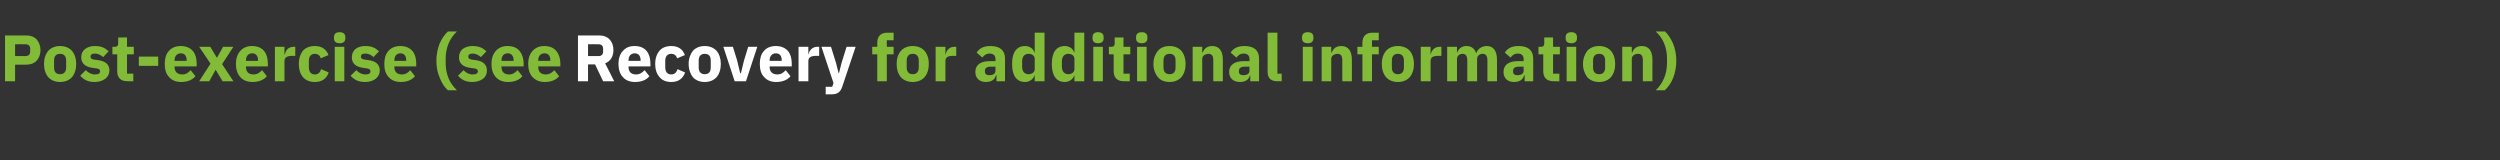<?xml version="1.0" standalone="no"?>
<!DOCTYPE svg PUBLIC "-//W3C//DTD SVG 1.1//EN" "http://www.w3.org/Graphics/SVG/1.1/DTD/svg11.dtd">
<svg xmlns="http://www.w3.org/2000/svg" xmlns:xlink="http://www.w3.org/1999/xlink" version="1.1" width="994px" height="63.7px" viewBox="0 -12 994 63.7" style="top:-12px">
  <rect x="0" y="-12" width="994" height="63.7" fill="#333333" stroke="none"/>
  <desc>Post exercise (see ￼ for additional information)</desc>
  <defs/>
  <g id="Polygon176914">
    <path d="M 6 20.3 L 6 13.7 C 6 13.7 10.58 13.73 10.6 13.7 C 12.3 13.7 13.7 13.1 14.6 12.1 C 15.5 11.1 16.1 9.7 16.1 7.9 C 16.1 6.2 15.5 4.8 14.6 3.7 C 13.7 2.7 12.3 2.1 10.6 2.1 C 10.58 2.13 2 2.1 2 2.1 L 2 20.3 L 6 20.3 Z M 6 5.6 C 6 5.6 10.11 5.56 10.1 5.6 C 11.3 5.6 12 6.2 12 7.4 C 12 7.4 12 8.5 12 8.5 C 12 9.7 11.3 10.3 10.1 10.3 C 10.11 10.3 6 10.3 6 10.3 L 6 5.6 Z M 28.6 18.7 C 29.7 17.4 30.3 15.6 30.3 13.4 C 30.3 11.3 29.7 9.5 28.6 8.2 C 27.5 7 25.9 6.3 23.9 6.3 C 21.9 6.3 20.3 7 19.2 8.2 C 18.1 9.5 17.5 11.3 17.5 13.4 C 17.5 15.6 18.1 17.4 19.2 18.7 C 20.3 19.9 21.9 20.6 23.9 20.6 C 25.9 20.6 27.5 19.9 28.6 18.7 Z M 21.5 14.8 C 21.5 14.8 21.5 12.1 21.5 12.1 C 21.5 10.3 22.3 9.4 23.9 9.4 C 25.4 9.4 26.3 10.3 26.3 12.1 C 26.3 12.1 26.3 14.8 26.3 14.8 C 26.3 16.6 25.4 17.5 23.9 17.5 C 22.3 17.5 21.5 16.6 21.5 14.8 Z M 41.9 19.3 C 42.9 18.5 43.5 17.4 43.5 16 C 43.5 13.7 42 12.3 39 11.9 C 39 11.9 37.4 11.7 37.4 11.7 C 36.3 11.5 36 11.2 36 10.5 C 36 9.7 36.5 9.3 37.8 9.3 C 39 9.3 40.1 9.9 41 10.7 C 41 10.7 43.2 8.4 43.2 8.4 C 42.5 7.8 41.8 7.2 41 6.9 C 40.1 6.5 39.1 6.3 37.6 6.3 C 36 6.3 34.7 6.8 33.8 7.5 C 32.8 8.3 32.3 9.4 32.3 10.8 C 32.3 13.2 33.9 14.6 36.9 15 C 36.9 15 38.4 15.2 38.4 15.2 C 39.3 15.3 39.8 15.7 39.8 16.3 C 39.8 17.1 39.3 17.6 37.8 17.6 C 36.3 17.6 35.1 16.9 34.1 15.9 C 34.1 15.9 31.9 18.1 31.9 18.1 C 33.3 19.7 35 20.6 37.6 20.6 C 39.4 20.6 40.8 20.1 41.9 19.3 Z M 53 20.3 L 53 17.3 L 50.5 17.3 L 50.5 9.6 L 53.2 9.6 L 53.2 6.6 L 50.5 6.6 L 50.5 2.9 L 47 2.9 C 47 2.9 47.01 5.17 47 5.2 C 47 6.1 46.7 6.6 45.7 6.6 C 45.66 6.63 44.7 6.6 44.7 6.6 L 44.7 9.6 L 46.6 9.6 C 46.6 9.6 46.62 16.3 46.6 16.3 C 46.6 18.9 48 20.3 50.7 20.3 C 50.67 20.28 53 20.3 53 20.3 Z M 62.9 14.2 L 62.9 10.5 L 55.2 10.5 L 55.2 14.2 L 62.9 14.2 Z M 77.7 18.3 C 77.7 18.3 75.8 15.9 75.8 15.9 C 75 16.8 74 17.6 72.5 17.6 C 70.4 17.6 69.4 16.4 69.4 14.6 C 69.45 14.64 69.4 14.4 69.4 14.4 L 78.2 14.4 C 78.2 14.4 78.21 13.29 78.2 13.3 C 78.2 11.4 77.8 9.7 76.8 8.4 C 75.7 7.1 74.1 6.3 71.9 6.3 C 69.8 6.3 68.2 7 67.1 8.3 C 66 9.5 65.5 11.3 65.5 13.4 C 65.5 15.6 66 17.4 67.2 18.6 C 68.3 19.9 69.9 20.6 72 20.6 C 74.5 20.6 76.5 19.8 77.7 18.3 Z M 74.2 11.9 C 74.23 11.93 74.2 12.2 74.2 12.2 L 69.4 12.2 C 69.4 12.2 69.45 11.96 69.4 12 C 69.4 10.3 70.4 9.2 71.9 9.2 C 73.5 9.2 74.2 10.3 74.2 11.9 Z M 83.2 20.3 L 85.7 15.8 L 85.8 15.8 L 88.5 20.3 L 92.8 20.3 L 88.3 13.5 L 92.8 6.6 L 88.7 6.6 L 86.3 10.9 L 86.2 10.9 L 83.6 6.6 L 79.2 6.6 L 83.7 13.3 L 79.2 20.3 L 83.2 20.3 Z M 106.1 18.3 C 106.1 18.3 104.2 15.9 104.2 15.9 C 103.3 16.8 102.4 17.6 100.8 17.6 C 98.7 17.6 97.8 16.4 97.8 14.6 C 97.79 14.64 97.8 14.4 97.8 14.4 L 106.5 14.4 C 106.5 14.4 106.55 13.29 106.5 13.3 C 106.5 11.4 106.1 9.7 105.1 8.4 C 104.1 7.1 102.5 6.3 100.2 6.3 C 98.2 6.3 96.6 7 95.5 8.3 C 94.4 9.5 93.8 11.3 93.8 13.4 C 93.8 15.6 94.4 17.4 95.5 18.6 C 96.6 19.9 98.3 20.6 100.4 20.6 C 102.9 20.6 104.9 19.8 106.1 18.3 Z M 102.6 11.9 C 102.57 11.93 102.6 12.2 102.6 12.2 L 97.8 12.2 C 97.8 12.2 97.79 11.96 97.8 12 C 97.8 10.3 98.7 9.2 100.3 9.2 C 101.8 9.2 102.6 10.3 102.6 11.9 Z M 113.1 20.3 C 113.1 20.3 113.13 12.3 113.1 12.3 C 113.1 10.7 114.2 10.2 116.5 10.2 C 116.45 10.22 117.4 10.2 117.4 10.2 L 117.4 6.6 C 117.4 6.6 116.74 6.63 116.7 6.6 C 115.7 6.6 114.9 7 114.3 7.5 C 113.8 8.1 113.4 8.8 113.3 9.6 C 113.26 9.59 113.1 9.6 113.1 9.6 L 113.1 6.6 L 109.3 6.6 L 109.3 20.3 L 113.1 20.3 Z M 130.7 16.8 C 130.7 16.8 127.7 15.5 127.7 15.5 C 127.3 16.6 126.7 17.6 125.2 17.6 C 123.6 17.6 122.8 16.5 122.8 14.7 C 122.8 14.7 122.8 12.2 122.8 12.2 C 122.8 10.5 123.6 9.4 125.2 9.4 C 126.5 9.4 127.3 10.2 127.5 11.2 C 127.5 11.2 130.6 9.9 130.6 9.9 C 129.8 7.6 127.9 6.3 125.2 6.3 C 123.1 6.3 121.5 7 120.4 8.2 C 119.4 9.5 118.8 11.3 118.8 13.4 C 118.8 15.6 119.4 17.4 120.4 18.6 C 121.5 19.9 123.1 20.6 125.2 20.6 C 127.9 20.6 129.8 19.4 130.7 16.8 Z M 137.3 3.3 C 137.3 3.3 137.3 2.7 137.3 2.7 C 137.3 1.6 136.6 0.8 135 0.8 C 133.5 0.8 132.8 1.6 132.8 2.7 C 132.8 2.7 132.8 3.3 132.8 3.3 C 132.8 4.4 133.5 5.2 135 5.2 C 136.6 5.2 137.3 4.4 137.3 3.3 Z M 133.1 20.3 L 136.9 20.3 L 136.9 6.6 L 133.1 6.6 L 133.1 20.3 Z M 149.4 19.3 C 150.4 18.5 151 17.4 151 16 C 151 13.7 149.5 12.3 146.5 11.9 C 146.5 11.9 145 11.7 145 11.7 C 143.9 11.5 143.5 11.2 143.5 10.5 C 143.5 9.7 144 9.3 145.4 9.3 C 146.5 9.3 147.7 9.9 148.5 10.7 C 148.5 10.7 150.7 8.4 150.7 8.4 C 150 7.8 149.3 7.2 148.5 6.9 C 147.7 6.5 146.6 6.3 145.2 6.3 C 143.5 6.3 142.2 6.8 141.3 7.5 C 140.4 8.3 139.9 9.4 139.9 10.8 C 139.9 13.2 141.4 14.6 144.5 15 C 144.5 15 145.9 15.2 145.9 15.2 C 146.8 15.3 147.3 15.7 147.3 16.3 C 147.3 17.1 146.8 17.6 145.3 17.6 C 143.8 17.6 142.6 16.9 141.7 15.9 C 141.7 15.9 139.4 18.1 139.4 18.1 C 140.8 19.7 142.5 20.6 145.2 20.6 C 146.9 20.6 148.4 20.1 149.4 19.3 Z M 165 18.3 C 165 18.3 163.1 15.9 163.1 15.9 C 162.3 16.8 161.4 17.6 159.8 17.6 C 157.7 17.6 156.8 16.4 156.8 14.6 C 156.75 14.64 156.8 14.4 156.8 14.4 L 165.5 14.4 C 165.5 14.4 165.52 13.29 165.5 13.3 C 165.5 11.4 165.1 9.7 164.1 8.4 C 163 7.1 161.4 6.3 159.2 6.3 C 157.1 6.3 155.5 7 154.4 8.3 C 153.3 9.5 152.8 11.3 152.8 13.4 C 152.8 15.6 153.3 17.4 154.5 18.6 C 155.6 19.9 157.2 20.6 159.3 20.6 C 161.8 20.6 163.8 19.8 165 18.3 Z M 161.5 11.9 C 161.54 11.93 161.5 12.2 161.5 12.2 L 156.8 12.2 C 156.8 12.2 156.75 11.96 156.8 12 C 156.8 10.3 157.7 9.2 159.2 9.2 C 160.8 9.2 161.5 10.3 161.5 11.9 Z M 174.9 19.1 C 175.7 21.1 176.8 22.8 178.1 23.9 C 178.1 23.9 181.7 23.9 181.7 23.9 C 178.9 21.3 177.2 17.7 177.2 13.1 C 177.2 13.1 177.2 11.3 177.2 11.3 C 177.2 6.8 178.9 3.1 181.7 0.5 C 181.7 0.5 178.1 0.5 178.1 0.5 C 176.8 1.7 175.7 3.3 174.8 5.3 C 174 7.3 173.5 9.7 173.5 12.2 C 173.5 14.7 174 17.1 174.9 19.1 Z M 192.1 19.3 C 193.1 18.5 193.6 17.4 193.6 16 C 193.6 13.7 192.1 12.3 189.1 11.9 C 189.1 11.9 187.6 11.7 187.6 11.7 C 186.5 11.5 186.2 11.2 186.2 10.5 C 186.2 9.7 186.7 9.3 188 9.3 C 189.1 9.3 190.3 9.9 191.2 10.7 C 191.2 10.7 193.4 8.4 193.4 8.4 C 192.7 7.8 192 7.2 191.2 6.9 C 190.3 6.5 189.2 6.3 187.8 6.3 C 186.2 6.3 184.9 6.8 183.9 7.5 C 183 8.3 182.5 9.4 182.5 10.8 C 182.5 13.2 184 14.6 187.1 15 C 187.1 15 188.6 15.2 188.6 15.2 C 189.5 15.3 190 15.7 190 16.3 C 190 17.1 189.5 17.6 187.9 17.6 C 186.4 17.6 185.3 16.9 184.3 15.9 C 184.3 15.9 182.1 18.1 182.1 18.1 C 183.5 19.7 185.2 20.6 187.8 20.6 C 189.6 20.6 191 20.1 192.1 19.3 Z M 207.7 18.3 C 207.7 18.3 205.8 15.9 205.8 15.9 C 204.9 16.8 204 17.6 202.4 17.6 C 200.3 17.6 199.4 16.4 199.4 14.6 C 199.39 14.64 199.4 14.4 199.4 14.4 L 208.2 14.4 C 208.2 14.4 208.16 13.29 208.2 13.3 C 208.2 11.4 207.7 9.7 206.7 8.4 C 205.7 7.1 204.1 6.3 201.8 6.3 C 199.8 6.3 198.2 7 197.1 8.3 C 196 9.5 195.4 11.3 195.4 13.4 C 195.4 15.6 196 17.4 197.1 18.6 C 198.2 19.9 199.9 20.6 202 20.6 C 204.5 20.6 206.5 19.8 207.7 18.3 Z M 204.2 11.9 C 204.18 11.93 204.2 12.2 204.2 12.2 L 199.4 12.2 C 199.4 12.2 199.39 11.96 199.4 12 C 199.4 10.3 200.3 9.2 201.9 9.2 C 203.4 9.2 204.2 10.3 204.2 11.9 Z M 222.3 18.3 C 222.3 18.3 220.4 15.9 220.4 15.9 C 219.5 16.8 218.6 17.6 217 17.6 C 214.9 17.6 214 16.4 214 14.6 C 214.01 14.64 214 14.4 214 14.4 L 222.8 14.4 C 222.8 14.4 222.77 13.29 222.8 13.3 C 222.8 11.4 222.3 9.7 221.3 8.4 C 220.3 7.1 218.7 6.3 216.4 6.3 C 214.4 6.3 212.8 7 211.7 8.3 C 210.6 9.5 210 11.3 210 13.4 C 210 15.6 210.6 17.4 211.7 18.6 C 212.9 19.9 214.5 20.6 216.6 20.6 C 219.1 20.6 221.1 19.8 222.3 18.3 Z M 218.8 11.9 C 218.79 11.93 218.8 12.2 218.8 12.2 L 214 12.2 C 214 12.2 214.01 11.96 214 12 C 214 10.3 214.9 9.2 216.5 9.2 C 218.1 9.2 218.8 10.3 218.8 11.9 Z M 348.8 20.3 L 352.6 20.3 L 352.6 9.6 L 355.3 9.6 L 355.3 6.6 L 352.6 6.6 L 352.6 4 L 355.3 4 L 355.3 1 C 355.3 1 352.84 1.04 352.8 1 C 350.2 1 348.8 2.4 348.8 5 C 348.76 5.02 348.8 6.6 348.8 6.6 L 346.8 6.6 L 346.8 9.6 L 348.8 9.6 L 348.8 20.3 Z M 367.6 18.7 C 368.7 17.4 369.3 15.6 369.3 13.4 C 369.3 11.3 368.7 9.5 367.6 8.2 C 366.5 7 364.9 6.3 362.9 6.3 C 360.9 6.3 359.3 7 358.2 8.2 C 357.1 9.5 356.5 11.3 356.5 13.4 C 356.5 15.6 357.1 17.4 358.2 18.7 C 359.3 19.9 360.9 20.6 362.9 20.6 C 364.9 20.6 366.5 19.9 367.6 18.7 Z M 360.5 14.8 C 360.5 14.8 360.5 12.1 360.5 12.1 C 360.5 10.3 361.4 9.4 362.9 9.4 C 364.4 9.4 365.3 10.3 365.3 12.1 C 365.3 12.1 365.3 14.8 365.3 14.8 C 365.3 16.6 364.4 17.5 362.9 17.5 C 361.4 17.5 360.5 16.6 360.5 14.8 Z M 375.9 20.3 C 375.9 20.3 375.88 12.3 375.9 12.3 C 375.9 10.7 376.9 10.2 379.2 10.2 C 379.21 10.22 380.2 10.2 380.2 10.2 L 380.2 6.6 C 380.2 6.6 379.49 6.63 379.5 6.6 C 378.4 6.6 377.6 7 377.1 7.5 C 376.5 8.1 376.1 8.8 376 9.6 C 376.01 9.59 375.9 9.6 375.9 9.6 L 375.9 6.6 L 372 6.6 L 372 20.3 L 375.9 20.3 Z M 399.6 11.3 C 399.62 11.31 399.6 20.3 399.6 20.3 L 396.2 20.3 L 396.2 17.9 C 396.2 17.9 396 17.89 396 17.9 C 395.6 19.7 394.1 20.6 392 20.6 C 389.3 20.6 387.8 19 387.8 16.6 C 387.8 13.7 390 12.3 393.6 12.3 C 393.61 12.35 395.8 12.3 395.8 12.3 C 395.8 12.3 395.77 11.49 395.8 11.5 C 395.8 10.2 395.1 9.3 393.5 9.3 C 392 9.3 391.2 10.1 390.6 10.9 C 390.6 10.9 388.3 8.9 388.3 8.9 C 389.4 7.3 390.9 6.3 393.8 6.3 C 397.7 6.3 399.6 8.1 399.6 11.3 Z M 395.8 14.5 C 395.8 14.5 393.9 14.53 393.9 14.5 C 392.4 14.5 391.6 15.1 391.6 16.1 C 391.6 16.1 391.6 16.5 391.6 16.5 C 391.6 17.5 392.3 17.9 393.4 17.9 C 394.7 17.9 395.8 17.4 395.8 16.1 C 395.77 16.15 395.8 14.5 395.8 14.5 Z M 411.4 20.3 L 415.3 20.3 L 415.3 1 L 411.4 1 L 411.4 8.9 C 411.4 8.9 411.29 8.92 411.3 8.9 C 410.9 7.4 409.4 6.3 407.6 6.3 C 404.2 6.3 402.4 8.8 402.4 13.4 C 402.4 18.1 404.2 20.6 407.6 20.6 C 408.5 20.6 409.3 20.3 410 19.8 C 410.6 19.4 411.1 18.7 411.3 18 C 411.29 17.99 411.4 18 411.4 18 L 411.4 20.3 Z M 406.4 14.6 C 406.4 14.6 406.4 12.3 406.4 12.3 C 406.4 10.5 407.4 9.4 408.9 9.4 C 410.4 9.4 411.4 10.2 411.4 11.4 C 411.4 11.4 411.4 15.5 411.4 15.5 C 411.4 16.7 410.4 17.5 408.9 17.5 C 407.4 17.5 406.4 16.4 406.4 14.6 Z M 427.2 20.3 L 431.1 20.3 L 431.1 1 L 427.2 1 L 427.2 8.9 C 427.2 8.9 427.1 8.92 427.1 8.9 C 426.7 7.4 425.2 6.3 423.4 6.3 C 420 6.3 418.2 8.8 418.2 13.4 C 418.2 18.1 420 20.6 423.4 20.6 C 424.3 20.6 425.1 20.3 425.8 19.8 C 426.4 19.4 426.9 18.7 427.1 18 C 427.1 17.99 427.2 18 427.2 18 L 427.2 20.3 Z M 422.2 14.6 C 422.2 14.6 422.2 12.3 422.2 12.3 C 422.2 10.5 423.3 9.4 424.7 9.4 C 426.2 9.4 427.2 10.2 427.2 11.4 C 427.2 11.4 427.2 15.5 427.2 15.5 C 427.2 16.7 426.2 17.5 424.7 17.5 C 423.3 17.5 422.2 16.4 422.2 14.6 Z M 438.8 3.3 C 438.8 3.3 438.8 2.7 438.8 2.7 C 438.8 1.6 438.1 0.8 436.6 0.8 C 435 0.8 434.4 1.6 434.4 2.7 C 434.4 2.7 434.4 3.3 434.4 3.3 C 434.4 4.4 435 5.2 436.6 5.2 C 438.1 5.2 438.8 4.4 438.8 3.3 Z M 434.7 20.3 L 438.5 20.3 L 438.5 6.6 L 434.7 6.6 L 434.7 20.3 Z M 449.2 20.3 L 449.2 17.3 L 446.7 17.3 L 446.7 9.6 L 449.4 9.6 L 449.4 6.6 L 446.7 6.6 L 446.7 2.9 L 443.2 2.9 C 443.2 2.9 443.22 5.17 443.2 5.2 C 443.2 6.1 442.9 6.6 441.9 6.6 C 441.87 6.63 440.9 6.6 440.9 6.6 L 440.9 9.6 L 442.8 9.6 C 442.8 9.6 442.83 16.3 442.8 16.3 C 442.8 18.9 444.2 20.3 446.9 20.3 C 446.88 20.28 449.2 20.3 449.2 20.3 Z M 456.2 3.3 C 456.2 3.3 456.2 2.7 456.2 2.7 C 456.2 1.6 455.5 0.8 454 0.8 C 452.4 0.8 451.7 1.6 451.7 2.7 C 451.7 2.7 451.7 3.3 451.7 3.3 C 451.7 4.4 452.4 5.2 454 5.2 C 455.5 5.2 456.2 4.4 456.2 3.3 Z M 452.1 20.3 L 455.9 20.3 L 455.9 6.6 L 452.1 6.6 L 452.1 20.3 Z M 469.7 18.7 C 470.8 17.4 471.4 15.6 471.4 13.4 C 471.4 11.3 470.8 9.5 469.7 8.2 C 468.6 7 467 6.3 465 6.3 C 463 6.3 461.4 7 460.4 8.2 C 459.3 9.5 458.6 11.3 458.6 13.4 C 458.6 15.6 459.3 17.4 460.4 18.7 C 461.4 19.9 463 20.6 465 20.6 C 467 20.6 468.6 19.9 469.7 18.7 Z M 462.6 14.8 C 462.6 14.8 462.6 12.1 462.6 12.1 C 462.6 10.3 463.5 9.4 465 9.4 C 466.6 9.4 467.4 10.3 467.4 12.1 C 467.4 12.1 467.4 14.8 467.4 14.8 C 467.4 16.6 466.6 17.5 465 17.5 C 463.5 17.5 462.6 16.6 462.6 14.8 Z M 478 20.3 C 478 20.3 478.01 11.44 478 11.4 C 478 10.8 478.3 10.3 478.8 9.9 C 479.3 9.6 479.9 9.4 480.5 9.4 C 481.9 9.4 482.4 10.3 482.4 12 C 482.37 12.04 482.4 20.3 482.4 20.3 L 486.2 20.3 C 486.2 20.3 486.22 11.73 486.2 11.7 C 486.2 8.3 484.8 6.3 482 6.3 C 479.8 6.3 478.7 7.5 478.2 8.9 C 478.16 8.94 478 8.9 478 8.9 L 478 6.6 L 474.2 6.6 L 474.2 20.3 L 478 20.3 Z M 500.6 11.3 C 500.6 11.31 500.6 20.3 500.6 20.3 L 497.1 20.3 L 497.1 17.9 C 497.1 17.9 496.99 17.89 497 17.9 C 496.6 19.7 495.1 20.6 493 20.6 C 490.3 20.6 488.7 19 488.7 16.6 C 488.7 13.7 491 12.3 494.6 12.3 C 494.59 12.35 496.8 12.3 496.8 12.3 C 496.8 12.3 496.75 11.49 496.8 11.5 C 496.8 10.2 496.1 9.3 494.5 9.3 C 493 9.3 492.2 10.1 491.6 10.9 C 491.6 10.9 489.3 8.9 489.3 8.9 C 490.4 7.3 491.9 6.3 494.8 6.3 C 498.7 6.3 500.6 8.1 500.6 11.3 Z M 496.8 14.5 C 496.8 14.5 494.88 14.53 494.9 14.5 C 493.4 14.5 492.6 15.1 492.6 16.1 C 492.6 16.1 492.6 16.5 492.6 16.5 C 492.6 17.5 493.3 17.9 494.4 17.9 C 495.7 17.9 496.8 17.4 496.8 16.1 C 496.75 16.15 496.8 14.5 496.8 14.5 Z M 509.6 20.3 L 509.6 17.3 L 507.9 17.3 L 507.9 1 L 504 1 C 504 1 504.03 16.54 504 16.5 C 504 19 505.2 20.3 507.9 20.3 C 507.85 20.28 509.6 20.3 509.6 20.3 Z M 522.2 3.3 C 522.2 3.3 522.2 2.7 522.2 2.7 C 522.2 1.6 521.5 0.8 520 0.8 C 518.4 0.8 517.7 1.6 517.7 2.7 C 517.7 2.7 517.7 3.3 517.7 3.3 C 517.7 4.4 518.4 5.2 520 5.2 C 521.5 5.2 522.2 4.4 522.2 3.3 Z M 518 20.3 L 521.9 20.3 L 521.9 6.6 L 518 6.6 L 518 20.3 Z M 529.3 20.3 C 529.3 20.3 529.33 11.44 529.3 11.4 C 529.3 10.8 529.6 10.3 530.1 9.9 C 530.6 9.6 531.2 9.4 531.8 9.4 C 533.2 9.4 533.7 10.3 533.7 12 C 533.7 12.04 533.7 20.3 533.7 20.3 L 537.5 20.3 C 537.5 20.3 537.55 11.73 537.5 11.7 C 537.5 8.3 536.1 6.3 533.3 6.3 C 531.1 6.3 530 7.5 529.5 8.9 C 529.49 8.94 529.3 8.9 529.3 8.9 L 529.3 6.6 L 525.5 6.6 L 525.5 20.3 L 529.3 20.3 Z M 541.7 20.3 L 545.5 20.3 L 545.5 9.6 L 548.2 9.6 L 548.2 6.6 L 545.5 6.6 L 545.5 4 L 548.2 4 L 548.2 1 C 548.2 1 545.74 1.04 545.7 1 C 543.1 1 541.7 2.4 541.7 5 C 541.65 5.02 541.7 6.6 541.7 6.6 L 539.7 6.6 L 539.7 9.6 L 541.7 9.6 L 541.7 20.3 Z M 560.5 18.7 C 561.6 17.4 562.2 15.6 562.2 13.4 C 562.2 11.3 561.6 9.5 560.5 8.2 C 559.4 7 557.8 6.3 555.8 6.3 C 553.8 6.3 552.2 7 551.1 8.2 C 550 9.5 549.4 11.3 549.4 13.4 C 549.4 15.6 550 17.4 551.1 18.7 C 552.2 19.9 553.8 20.6 555.8 20.6 C 557.8 20.6 559.4 19.9 560.5 18.7 Z M 553.4 14.8 C 553.4 14.8 553.4 12.1 553.4 12.1 C 553.4 10.3 554.3 9.4 555.8 9.4 C 557.3 9.4 558.2 10.3 558.2 12.1 C 558.2 12.1 558.2 14.8 558.2 14.8 C 558.2 16.6 557.3 17.5 555.8 17.5 C 554.3 17.5 553.4 16.6 553.4 14.8 Z M 568.8 20.3 C 568.8 20.3 568.77 12.3 568.8 12.3 C 568.8 10.7 569.8 10.2 572.1 10.2 C 572.1 10.22 573.1 10.2 573.1 10.2 L 573.1 6.6 C 573.1 6.6 572.39 6.63 572.4 6.6 C 571.3 6.6 570.5 7 570 7.5 C 569.4 8.1 569 8.8 568.9 9.6 C 568.9 9.59 568.8 9.6 568.8 9.6 L 568.8 6.6 L 564.9 6.6 L 564.9 20.3 L 568.8 20.3 Z M 579.3 20.3 C 579.3 20.3 579.27 11.44 579.3 11.4 C 579.3 10.8 579.6 10.3 580 9.9 C 580.4 9.6 581 9.4 581.5 9.4 C 582.8 9.4 583.4 10.3 583.4 12 C 583.41 12.04 583.4 20.3 583.4 20.3 L 587.3 20.3 C 587.3 20.3 587.26 11.44 587.3 11.4 C 587.3 10.1 588.4 9.4 589.5 9.4 C 590.8 9.4 591.4 10.3 591.4 12 C 591.39 12.04 591.4 20.3 591.4 20.3 L 595.2 20.3 C 595.2 20.3 595.24 11.73 595.2 11.7 C 595.2 8.3 593.8 6.3 591.2 6.3 C 590.1 6.3 589.2 6.6 588.5 7.1 C 587.8 7.6 587.2 8.3 587 9.1 C 587 9.1 586.9 9.1 586.9 9.1 C 586.3 7.3 585 6.3 583.1 6.3 C 581 6.3 579.9 7.5 579.4 8.9 C 579.43 8.94 579.3 8.9 579.3 8.9 L 579.3 6.6 L 575.4 6.6 L 575.4 20.3 L 579.3 20.3 Z M 609.6 11.3 C 609.62 11.31 609.6 20.3 609.6 20.3 L 606.2 20.3 L 606.2 17.9 C 606.2 17.9 606 17.89 606 17.9 C 605.6 19.7 604.1 20.6 602 20.6 C 599.3 20.6 597.8 19 597.8 16.6 C 597.8 13.7 600 12.3 603.6 12.3 C 603.61 12.35 605.8 12.3 605.8 12.3 C 605.8 12.3 605.77 11.49 605.8 11.5 C 605.8 10.2 605.1 9.3 603.5 9.3 C 602 9.3 601.2 10.1 600.6 10.9 C 600.6 10.9 598.3 8.9 598.3 8.9 C 599.4 7.3 600.9 6.3 603.8 6.3 C 607.7 6.3 609.6 8.1 609.6 11.3 Z M 605.8 14.5 C 605.8 14.5 603.9 14.53 603.9 14.5 C 602.4 14.5 601.6 15.1 601.6 16.1 C 601.6 16.1 601.6 16.5 601.6 16.5 C 601.6 17.5 602.3 17.9 603.4 17.9 C 604.7 17.9 605.8 17.4 605.8 16.1 C 605.77 16.15 605.8 14.5 605.8 14.5 Z M 620 20.3 L 620 17.3 L 617.5 17.3 L 617.5 9.6 L 620.2 9.6 L 620.2 6.6 L 617.5 6.6 L 617.5 2.9 L 614 2.9 C 614 2.9 614.01 5.17 614 5.2 C 614 6.1 613.7 6.6 612.7 6.6 C 612.66 6.63 611.7 6.6 611.7 6.6 L 611.7 9.6 L 613.6 9.6 C 613.6 9.6 613.62 16.3 613.6 16.3 C 613.6 18.9 615 20.3 617.7 20.3 C 617.68 20.28 620 20.3 620 20.3 Z M 627 3.3 C 627 3.3 627 2.7 627 2.7 C 627 1.6 626.3 0.8 624.8 0.8 C 623.2 0.8 622.5 1.6 622.5 2.7 C 622.5 2.7 622.5 3.3 622.5 3.3 C 622.5 4.4 623.2 5.2 624.8 5.2 C 626.3 5.2 627 4.4 627 3.3 Z M 622.9 20.3 L 626.7 20.3 L 626.7 6.6 L 622.9 6.6 L 622.9 20.3 Z M 640.5 18.7 C 641.6 17.4 642.2 15.6 642.2 13.4 C 642.2 11.3 641.6 9.5 640.5 8.2 C 639.4 7 637.8 6.3 635.8 6.3 C 633.8 6.3 632.2 7 631.1 8.2 C 630.1 9.5 629.4 11.3 629.4 13.4 C 629.4 15.6 630.1 17.4 631.1 18.7 C 632.2 19.9 633.8 20.6 635.8 20.6 C 637.8 20.6 639.4 19.9 640.5 18.7 Z M 633.4 14.8 C 633.4 14.8 633.4 12.1 633.4 12.1 C 633.4 10.3 634.3 9.4 635.8 9.4 C 637.4 9.4 638.2 10.3 638.2 12.1 C 638.2 12.1 638.2 14.8 638.2 14.8 C 638.2 16.6 637.4 17.5 635.8 17.5 C 634.3 17.5 633.4 16.6 633.4 14.8 Z M 648.8 20.3 C 648.8 20.3 648.8 11.44 648.8 11.4 C 648.8 10.8 649.1 10.3 649.6 9.9 C 650 9.6 650.6 9.4 651.3 9.4 C 652.7 9.4 653.2 10.3 653.2 12 C 653.17 12.04 653.2 20.3 653.2 20.3 L 657 20.3 C 657 20.3 657.01 11.73 657 11.7 C 657 8.3 655.6 6.3 652.8 6.3 C 650.6 6.3 649.4 7.5 649 8.9 C 648.95 8.94 648.8 8.9 648.8 8.9 L 648.8 6.6 L 645 6.6 L 645 20.3 L 648.8 20.3 Z M 665.2 5.3 C 664.3 3.3 663.2 1.6 662 0.5 C 662 0.5 658.3 0.5 658.3 0.5 C 661.1 3 662.8 6.7 662.8 11.3 C 662.8 11.3 662.8 13.1 662.8 13.1 C 662.8 17.5 661.1 21.3 658.3 23.9 C 658.3 23.9 661.9 23.9 661.9 23.9 C 663.2 22.7 664.4 21.1 665.2 19.1 C 666 17.1 666.5 14.7 666.5 12.2 C 666.5 9.6 666 7.3 665.2 5.3 Z " stroke="none" fill="#82bb38"/>
    <a xlink:href="/interactive/female-athlete-toolkit/Recovery" xlink:show="new" xlink:title="Recovery ">
      <rect style="fill:transparent;" x="229" y="1" width="111" height="24"/>
    </a>
  </g>
  <g id="Polygon176915">
    <path d="M 233.8 13.6 L 236.6 13.6 L 239.8 20.3 L 244.2 20.3 C 244.2 20.3 240.63 13.16 240.6 13.2 C 242.8 12.3 243.9 10.4 243.9 7.9 C 243.9 6.2 243.4 4.8 242.4 3.7 C 241.5 2.7 240.1 2.1 238.4 2.1 C 238.45 2.13 229.8 2.1 229.8 2.1 L 229.8 20.3 L 233.8 20.3 L 233.8 13.6 Z M 233.8 10.3 L 233.8 5.6 C 233.8 5.6 237.95 5.56 238 5.6 C 239.1 5.6 239.8 6.2 239.8 7.4 C 239.8 7.4 239.8 8.5 239.8 8.5 C 239.8 9.7 239.1 10.3 238 10.3 C 237.95 10.3 233.8 10.3 233.8 10.3 Z M 258.2 18.3 C 258.2 18.3 256.3 15.9 256.3 15.9 C 255.4 16.8 254.5 17.6 252.9 17.6 C 250.8 17.6 249.9 16.4 249.9 14.6 C 249.89 14.64 249.9 14.4 249.9 14.4 L 258.6 14.4 C 258.6 14.4 258.65 13.29 258.6 13.3 C 258.6 11.4 258.2 9.7 257.2 8.4 C 256.2 7.1 254.6 6.3 252.3 6.3 C 250.2 6.3 248.7 7 247.6 8.3 C 246.5 9.5 245.9 11.3 245.9 13.4 C 245.9 15.6 246.5 17.4 247.6 18.6 C 248.7 19.9 250.4 20.6 252.5 20.6 C 255 20.6 257 19.8 258.2 18.3 Z M 254.7 11.9 C 254.67 11.93 254.7 12.2 254.7 12.2 L 249.9 12.2 C 249.9 12.2 249.89 11.96 249.9 12 C 249.9 10.3 250.8 9.2 252.4 9.2 C 253.9 9.2 254.7 10.3 254.7 11.9 Z M 272.4 16.8 C 272.4 16.8 269.4 15.5 269.4 15.5 C 269 16.6 268.4 17.6 266.9 17.6 C 265.3 17.6 264.5 16.5 264.5 14.7 C 264.5 14.7 264.5 12.2 264.5 12.2 C 264.5 10.5 265.3 9.4 266.9 9.4 C 268.2 9.4 269 10.2 269.2 11.2 C 269.2 11.2 272.3 9.9 272.3 9.9 C 271.5 7.6 269.7 6.3 266.9 6.3 C 264.8 6.3 263.2 7 262.2 8.2 C 261.1 9.5 260.5 11.3 260.5 13.4 C 260.5 15.6 261.1 17.4 262.2 18.6 C 263.2 19.9 264.8 20.6 266.9 20.6 C 269.6 20.6 271.5 19.4 272.4 16.8 Z M 284.9 18.7 C 286 17.4 286.6 15.6 286.6 13.4 C 286.6 11.3 286 9.5 284.9 8.2 C 283.8 7 282.2 6.3 280.2 6.3 C 278.2 6.3 276.6 7 275.5 8.2 C 274.5 9.5 273.8 11.3 273.8 13.4 C 273.8 15.6 274.5 17.4 275.5 18.7 C 276.6 19.9 278.2 20.6 280.2 20.6 C 282.2 20.6 283.8 19.9 284.9 18.7 Z M 277.8 14.8 C 277.8 14.8 277.8 12.1 277.8 12.1 C 277.8 10.3 278.7 9.4 280.2 9.4 C 281.8 9.4 282.6 10.3 282.6 12.1 C 282.6 12.1 282.6 14.8 282.6 14.8 C 282.6 16.6 281.8 17.5 280.2 17.5 C 278.7 17.5 277.8 16.6 277.8 14.8 Z M 296.6 20.3 L 301.1 6.6 L 297.5 6.6 L 295.8 12.1 L 294.6 17.1 L 294.3 17.1 L 293.1 12.1 L 291.4 6.6 L 287.6 6.6 L 292.1 20.3 L 296.6 20.3 Z M 314.3 18.3 C 314.3 18.3 312.4 15.9 312.4 15.9 C 311.6 16.8 310.6 17.6 309.1 17.6 C 307 17.6 306 16.4 306 14.6 C 306.05 14.64 306 14.4 306 14.4 L 314.8 14.4 C 314.8 14.4 314.81 13.29 314.8 13.3 C 314.8 11.4 314.4 9.7 313.4 8.4 C 312.3 7.1 310.7 6.3 308.5 6.3 C 306.4 6.3 304.8 7 303.7 8.3 C 302.6 9.5 302.1 11.3 302.1 13.4 C 302.1 15.6 302.6 17.4 303.8 18.6 C 304.9 19.9 306.5 20.6 308.6 20.6 C 311.1 20.6 313.1 19.8 314.3 18.3 Z M 310.8 11.9 C 310.83 11.93 310.8 12.2 310.8 12.2 L 306 12.2 C 306 12.2 306.05 11.96 306 12 C 306 10.3 307 9.2 308.5 9.2 C 310.1 9.2 310.8 10.3 310.8 11.9 Z M 321.4 20.3 C 321.4 20.3 321.39 12.3 321.4 12.3 C 321.4 10.7 322.5 10.2 324.7 10.2 C 324.71 10.22 325.7 10.2 325.7 10.2 L 325.7 6.6 C 325.7 6.6 325 6.63 325 6.6 C 323.9 6.6 323.2 7 322.6 7.5 C 322 8.1 321.6 8.8 321.5 9.6 C 321.52 9.59 321.4 9.6 321.4 9.6 L 321.4 6.6 L 317.5 6.6 L 317.5 20.3 L 321.4 20.3 Z M 334.6 13 L 333.6 17 L 333.4 17 L 332.4 13 L 330.4 6.6 L 326.6 6.6 L 331.4 21 L 330.9 22.5 L 328.3 22.5 L 328.3 25.5 C 328.3 25.5 330.72 25.48 330.7 25.5 C 333.1 25.5 334.2 24.5 334.9 22.4 C 334.9 22.39 340.2 6.6 340.2 6.6 L 336.6 6.6 L 334.6 13 Z " stroke="none" fill="#fff"/>
  </g>
</svg>